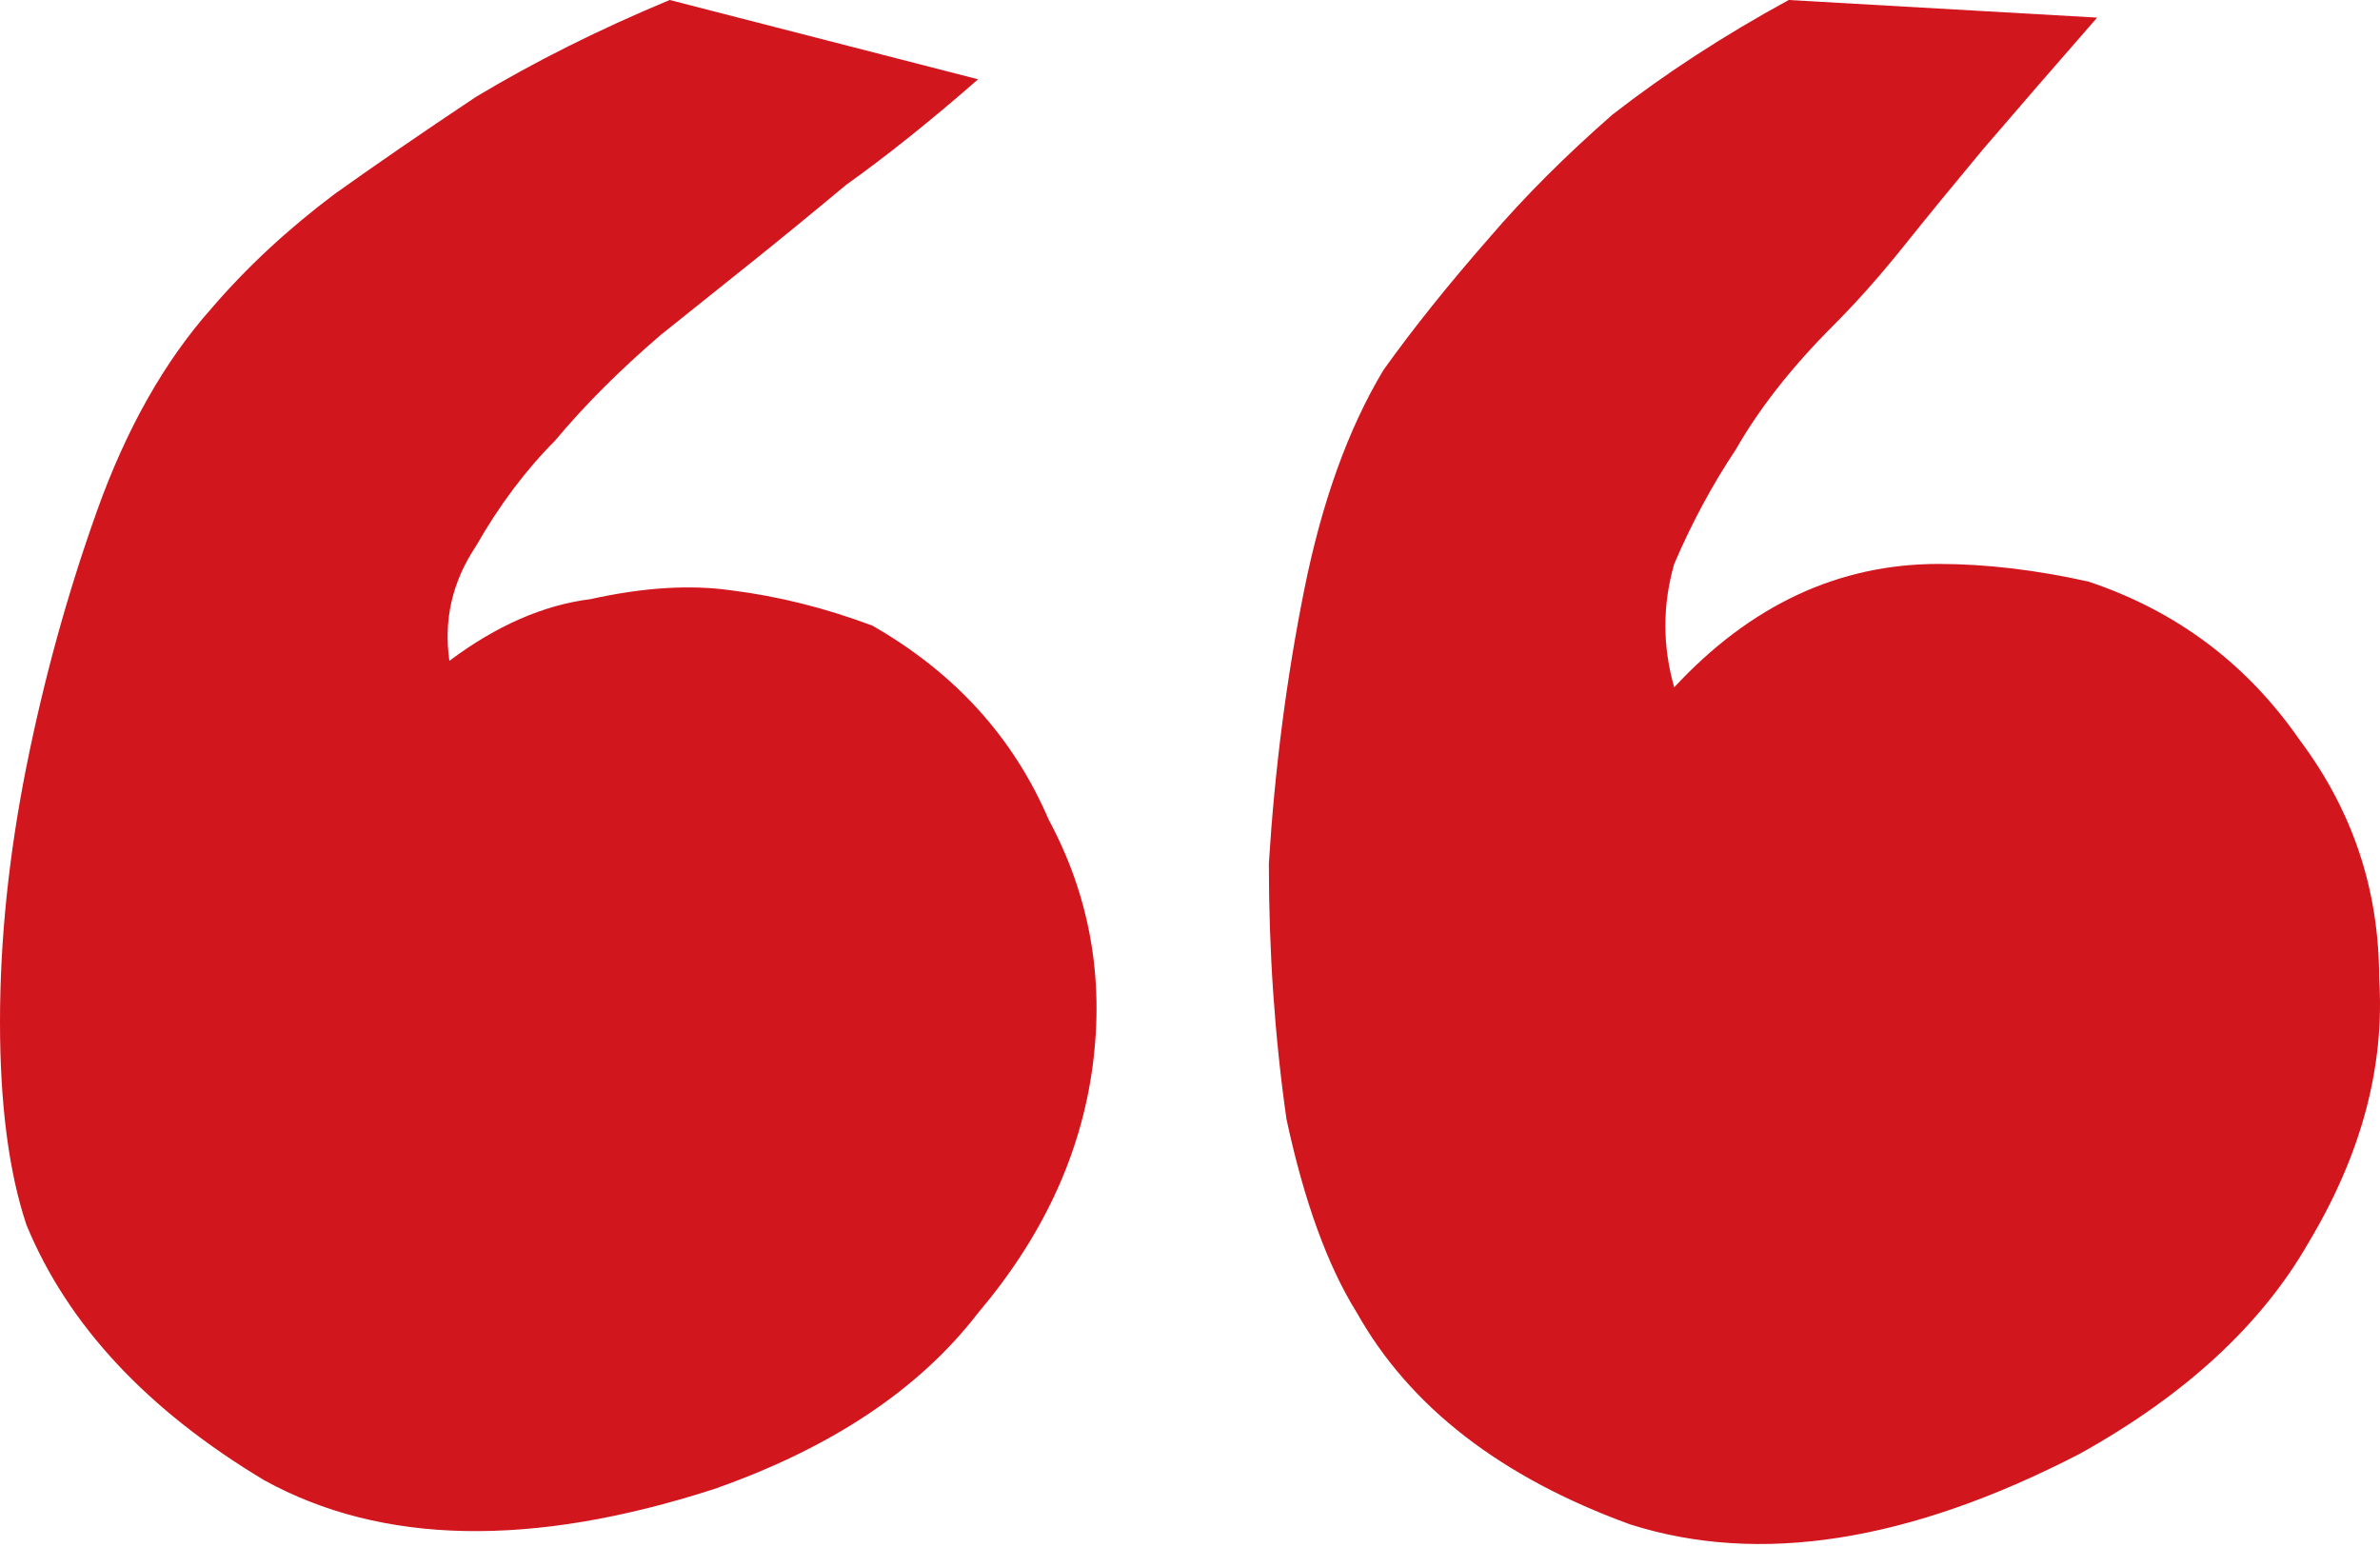 <svg width="60" height="39" viewBox="0 0 60 39" fill="none" xmlns="http://www.w3.org/2000/svg">
<path d="M52.647 14.661C54.869 15.402 56.646 16.735 57.978 18.66C59.311 20.437 59.978 22.436 59.978 24.657C60.126 26.879 59.533 29.1 58.201 31.322C57.016 33.395 55.091 35.172 52.425 36.653C48.13 38.874 44.354 39.467 41.096 38.43C37.838 37.245 35.542 35.468 34.209 33.099C33.469 31.914 32.877 30.285 32.432 28.212C32.136 26.139 31.988 23.991 31.988 21.77C32.136 19.4 32.432 17.105 32.877 14.883C33.321 12.662 33.987 10.811 34.876 9.33C35.616 8.293 36.505 7.183 37.542 5.998C38.43 4.961 39.467 3.924 40.652 2.888C41.984 1.851 43.465 0.889 45.094 0L52.869 0.444C51.833 1.629 50.87 2.74 49.981 3.776C49.241 4.665 48.575 5.479 47.982 6.22C47.39 6.96 46.797 7.627 46.205 8.219C45.169 9.256 44.354 10.293 43.762 11.329C43.169 12.218 42.651 13.18 42.207 14.217C41.91 15.254 41.91 16.29 42.207 17.327C44.132 15.254 46.353 14.217 48.871 14.217C50.056 14.217 51.314 14.365 52.647 14.661ZM21.992 15.772C24.065 16.957 25.546 18.586 26.435 20.659C27.471 22.584 27.841 24.657 27.545 26.879C27.249 29.1 26.287 31.174 24.657 33.099C23.177 35.024 20.955 36.505 17.993 37.542C13.402 39.023 9.626 38.949 6.664 37.319C3.702 35.542 1.703 33.395 0.666 30.878C0.222 29.545 0 27.841 0 25.768C0 23.695 0.222 21.548 0.666 19.326C1.111 17.105 1.703 14.957 2.444 12.884C3.184 10.811 4.147 9.108 5.331 7.775C6.22 6.738 7.257 5.776 8.441 4.887C9.478 4.147 10.663 3.332 11.996 2.444C13.476 1.555 15.105 0.74 16.883 0L24.657 1.999C23.473 3.036 22.362 3.924 21.325 4.665C20.437 5.405 19.622 6.072 18.882 6.664C18.141 7.257 17.401 7.849 16.66 8.441C15.624 9.33 14.735 10.218 13.995 11.107C13.254 11.848 12.588 12.736 11.996 13.773C11.403 14.661 11.181 15.624 11.329 16.66C12.514 15.772 13.699 15.254 14.883 15.105C16.216 14.809 17.401 14.735 18.438 14.883C19.622 15.031 20.807 15.328 21.992 15.772Z" fill="#D2161E"/>
</svg>
